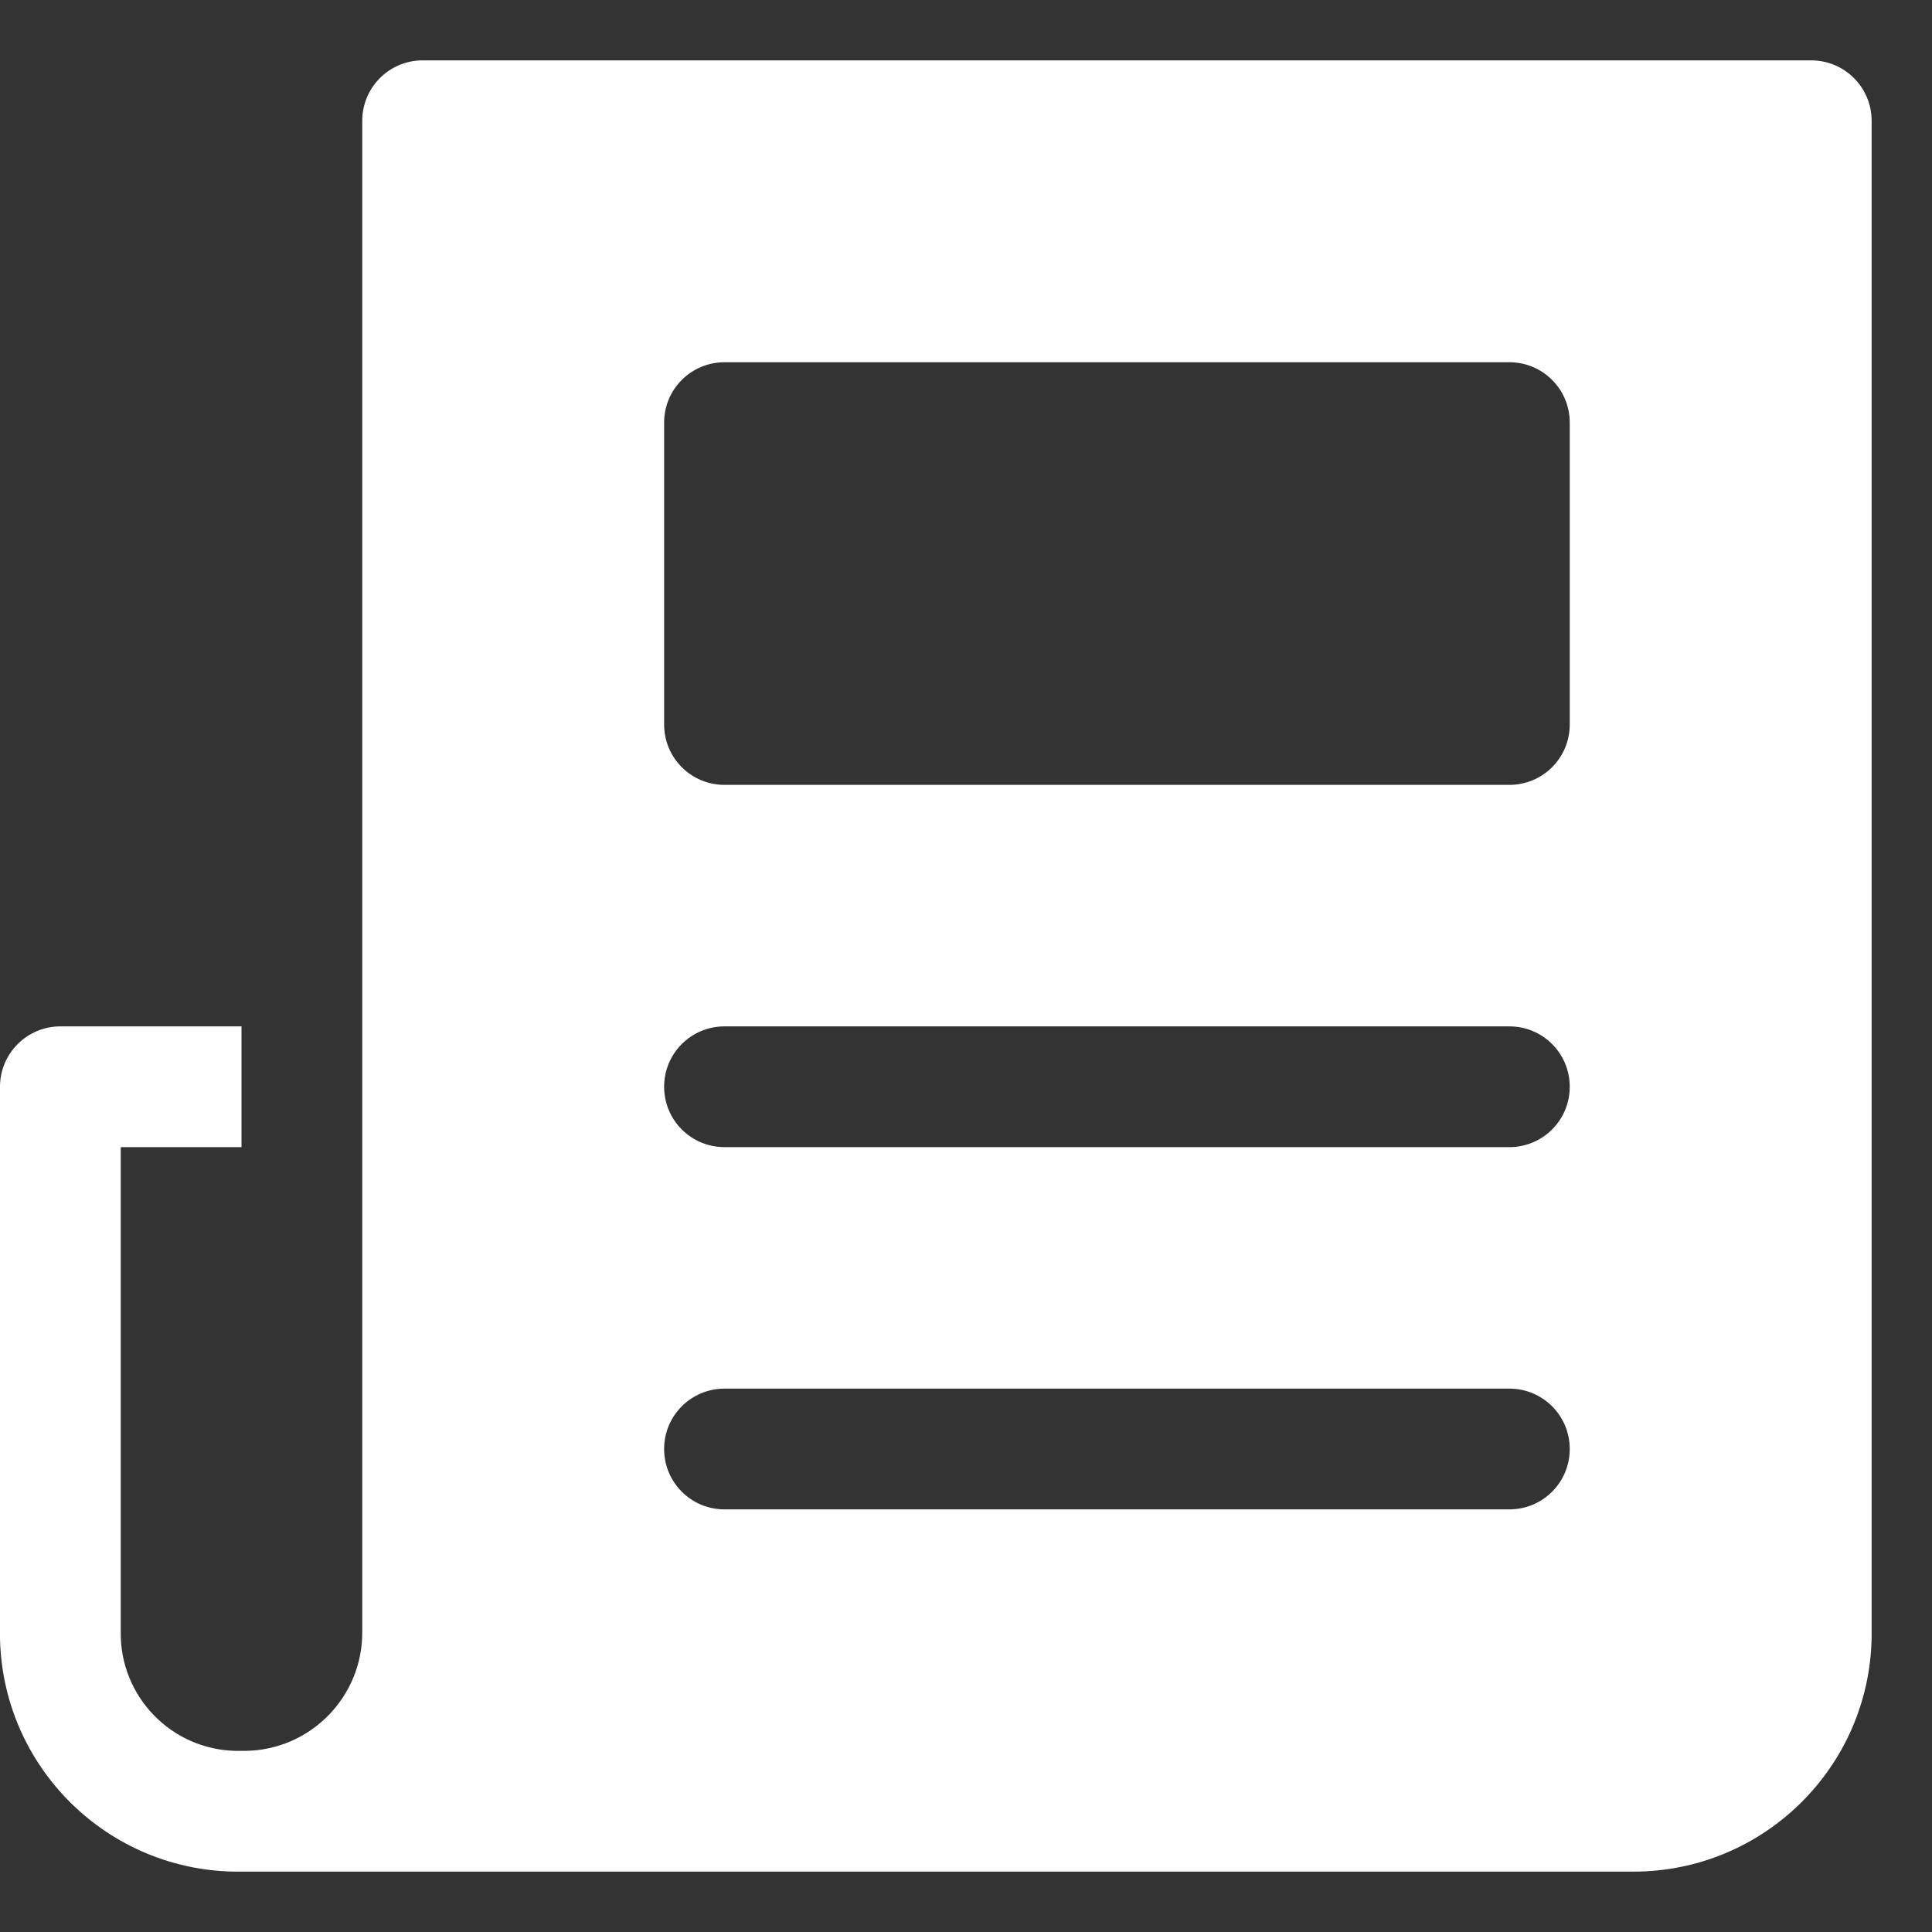 <svg xmlns="http://www.w3.org/2000/svg" height="32" width="32" viewBox="0 0 32 32"><rect x="0" y="0" width="32" height="32" fill="#333333" stroke="none"/><g fill="#FFFFFF"><path d="M30,1H7c-.552,0-1,.448-1,1V27.019c.011,1.083-.858,1.97-1.941,1.981h-.149c-1.074-.019-1.929-.905-1.91-1.979v-8.021h2v-2H1c-.552,0-1,.448-1,1v8.981c-.04,2.18,1.694,3.979,3.874,4.019H27.057c2.151-.001,3.905-1.726,3.943-3.877V2c0-.552-.448-1-1-1Zm-5,24H12c-.553,0-1-.447-1-1s.447-1,1-1h13c.553,0,1,.447,1,1s-.447,1-1,1Zm0-6H12c-.553,0-1-.447-1-1s.447-1,1-1h13c.553,0,1,.447,1,1s-.447,1-1,1Zm1-7c0,.553-.447,1-1,1H12c-.553,0-1-.447-1-1V7c0-.553,.447-1,1-1h13c.553,0,1,.447,1,1v5Z" fill="#FFFFFF"></path></g></svg>
